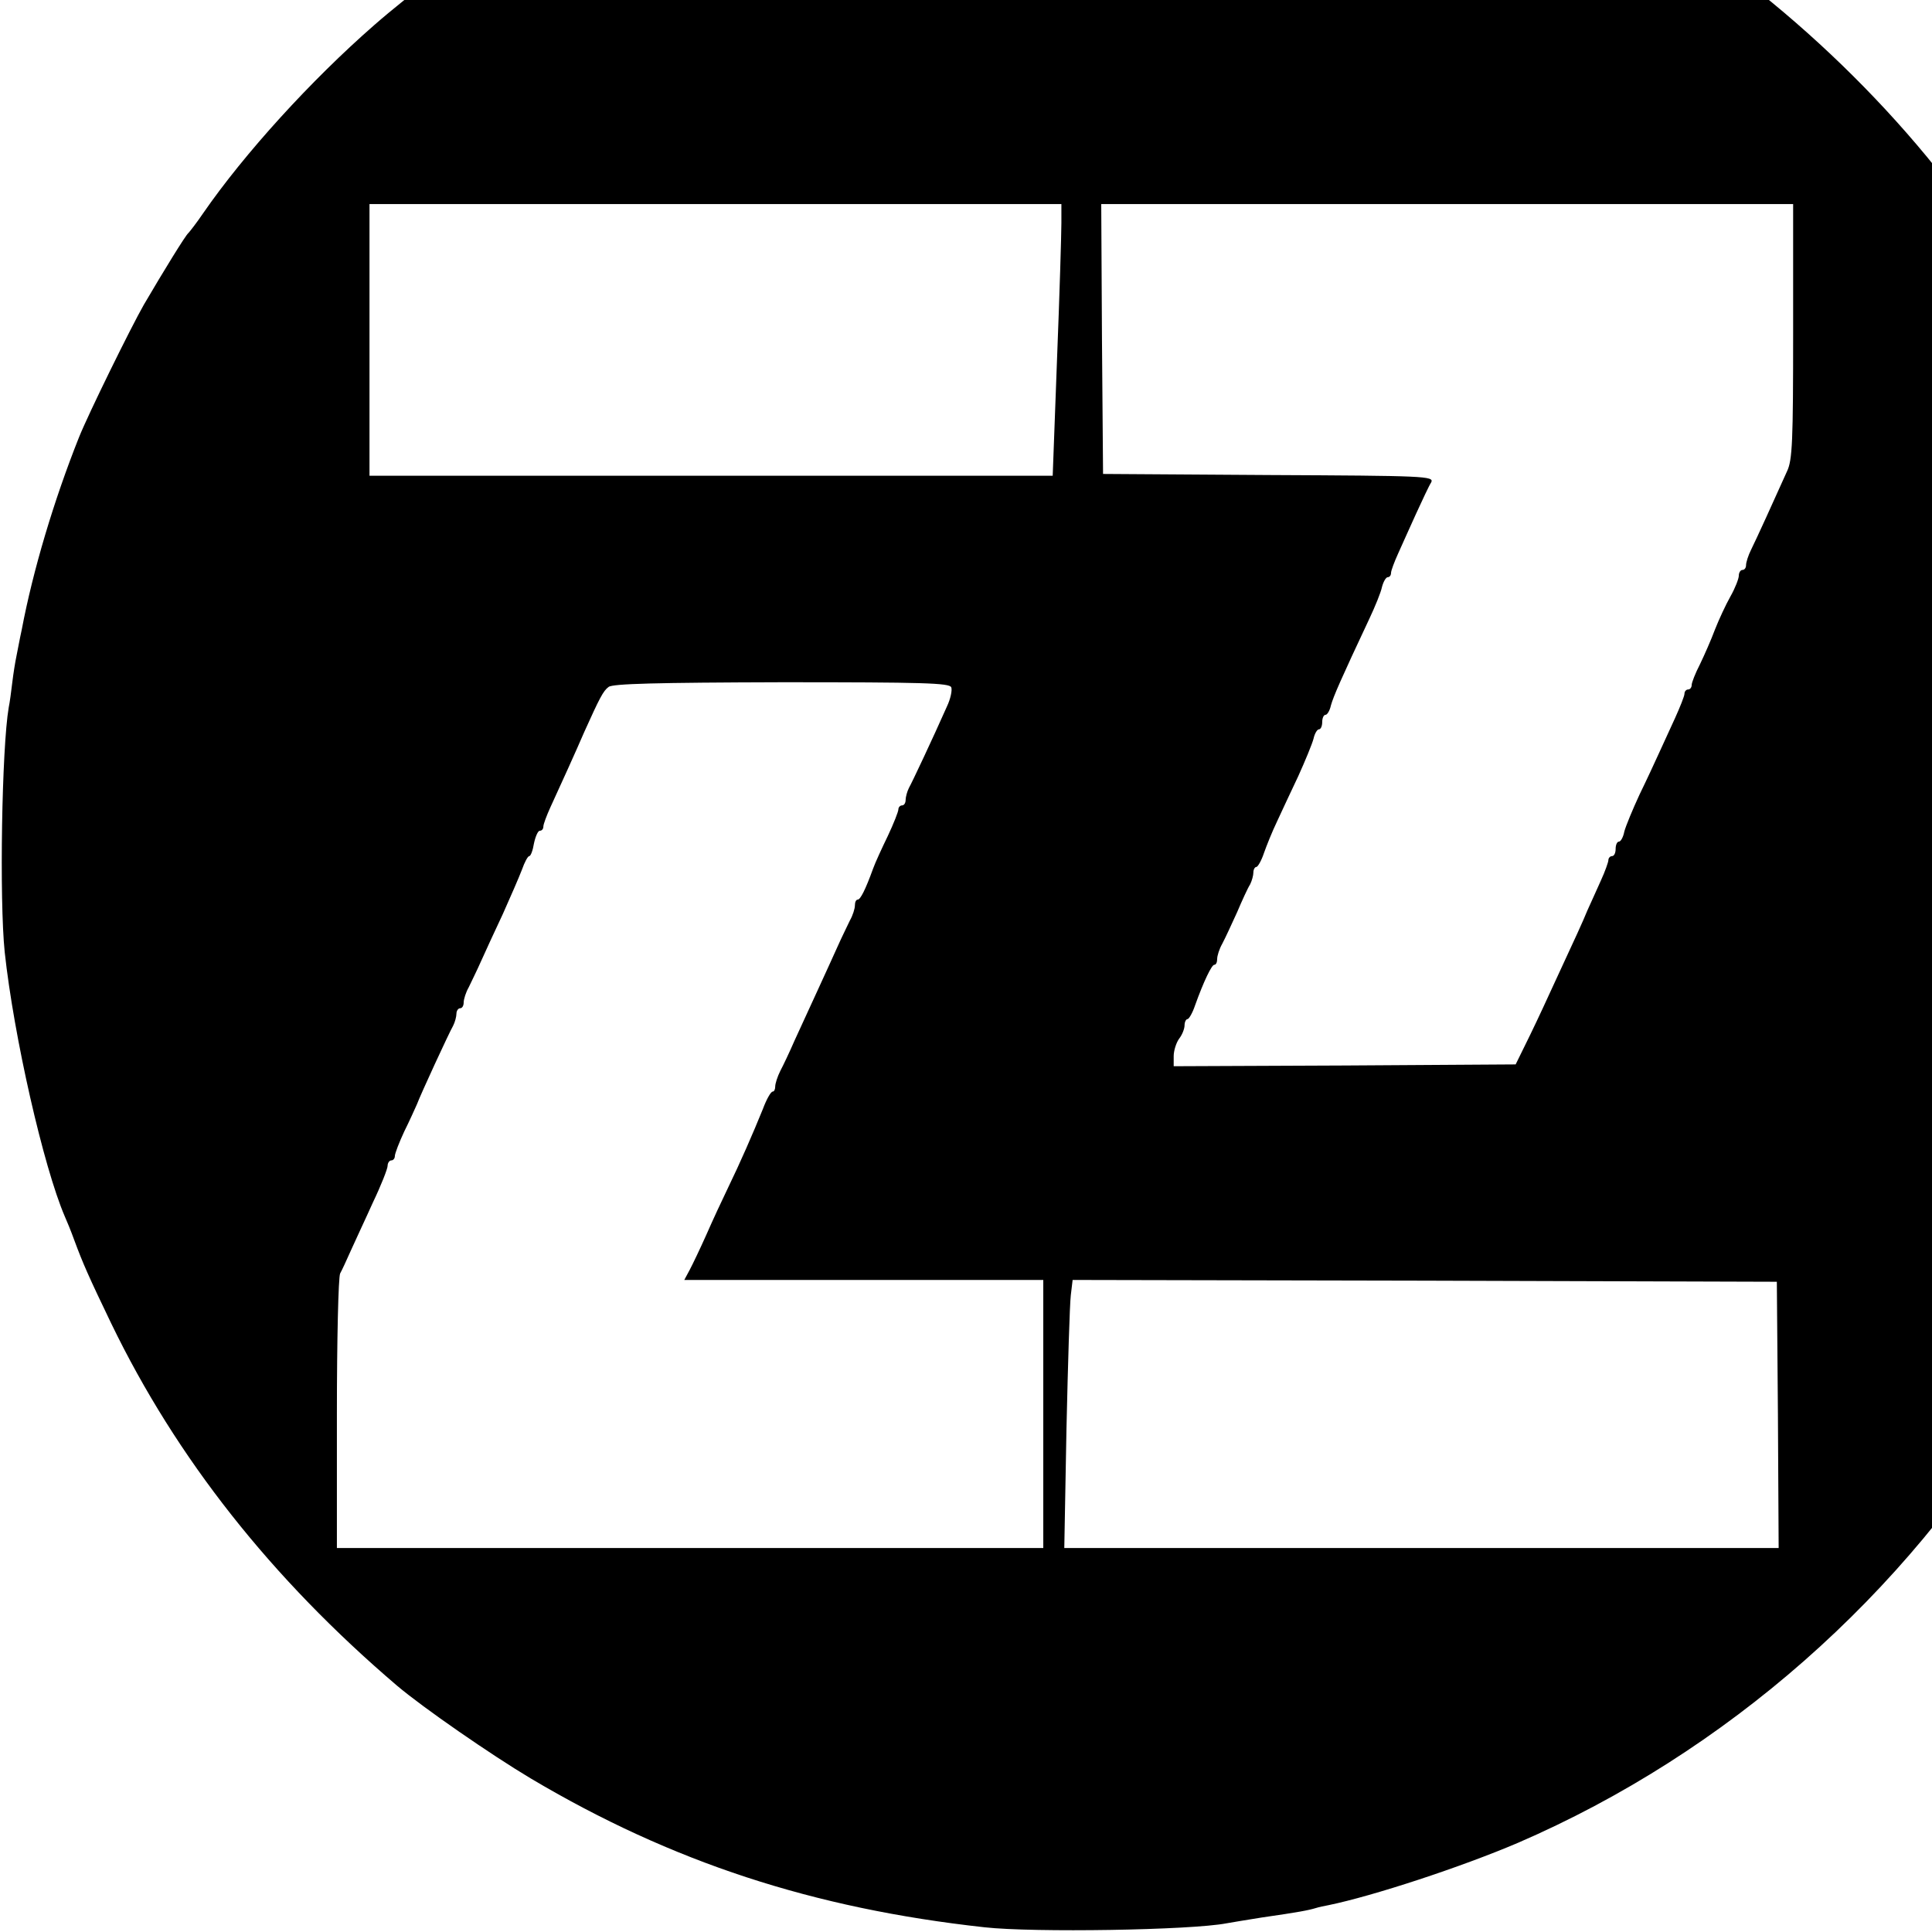 <?xml version="1.0" standalone="no"?>
<!DOCTYPE svg PUBLIC "-//W3C//DTD SVG 20010904//EN"
 "http://www.w3.org/TR/2001/REC-SVG-20010904/DTD/svg10.dtd">
<svg version="1.0" xmlns="http://www.w3.org/2000/svg"
 width="16pt" height="16pt" viewBox="0 0 16 16"
 preserveAspectRatio="xMidYMid meet">
<g transform="translate(0,16) scale(0.003,-0.003)"
fill="#000000" stroke="none">
<path d="M2798 5995 c-1 -1 -40 -6 -86 -9 -45 -4 -88 -9 -95 -11 -6 -2 -36 -7
-65 -9 -29 -3 -63 -8 -75 -11 -12 -3 -35 -7 -52 -10 -220 -41 -472 -123 -690
-225 -99 -46 -304 -157 -315 -170 -3 -3 -25 -18 -50 -32 -69 -40 -240 -169
-337 -254 -174 -152 -358 -354 -472 -519 -19 -28 -38 -52 -41 -55 -7 -5 -68
-104 -123 -198 -36 -63 -153 -301 -179 -366 -69 -173 -127 -367 -158 -531 -6
-27 -12 -61 -15 -75 -3 -14 -8 -45 -11 -70 -3 -25 -7 -56 -10 -70 -19 -111
-26 -530 -11 -675 25 -232 107 -593 166 -730 5 -11 17 -40 26 -65 24 -65 40
-101 102 -230 180 -372 442 -704 789 -1000 72 -61 260 -191 369 -256 389 -231
780 -359 1253 -411 135 -15 570 -8 668 11 10 2 54 9 97 16 104 15 129 20 149
26 9 3 25 6 35 8 122 25 366 105 523 172 574 248 1071 685 1391 1224 56 94
189 359 189 375 0 4 7 21 15 38 58 125 157 484 178 652 3 22 11 81 18 130 20
146 16 623 -6 730 -3 11 -6 34 -9 50 -27 186 -96 461 -146 580 -4 11 -19 49
-33 85 -14 36 -39 97 -57 135 -17 39 -31 70 -30 70 7 0 -147 261 -206 350
-240 364 -605 708 -984 929 -252 147 -625 290 -890 342 -81 16 -193 34 -245
40 -33 4 -69 9 -80 11 -23 5 -491 13 -497 8z m132 -1277 c0 -29 -5 -198 -12
-375 l-12 -323 -943 0 -943 0 0 375 0 375 955 0 955 0 0 -52z m2020 -299 c0
-305 -2 -356 -17 -387 -35 -78 -85 -188 -99 -216 -8 -16 -14 -35 -14 -43 0 -7
-4 -13 -10 -13 -5 0 -10 -7 -10 -16 0 -8 -10 -34 -23 -57 -13 -23 -32 -64 -43
-92 -10 -27 -29 -70 -41 -95 -13 -25 -23 -51 -23 -57 0 -7 -4 -13 -10 -13 -5
0 -10 -5 -10 -12 0 -6 -12 -36 -26 -67 -14 -31 -34 -74 -44 -96 -10 -22 -34
-74 -54 -115 -19 -41 -38 -87 -42 -102 -3 -16 -10 -28 -15 -28 -5 0 -9 -9 -9
-20 0 -11 -4 -20 -10 -20 -5 0 -10 -5 -10 -11 0 -5 -9 -31 -21 -57 -12 -26
-28 -63 -37 -82 -14 -34 -25 -58 -107 -235 -20 -44 -49 -105 -64 -135 l-27
-55 -472 -3 -472 -2 0 28 c0 15 7 37 15 48 8 10 15 27 15 37 0 9 4 17 8 17 4
0 14 17 21 38 24 67 46 112 53 112 5 0 8 7 8 16 0 9 6 28 14 42 8 15 26 54 41
87 14 33 30 68 36 77 5 10 9 25 9 33 0 8 4 15 8 15 4 0 14 17 21 38 7 20 23
60 36 87 13 28 39 84 59 126 19 42 38 88 42 103 3 14 10 26 15 26 5 0 9 9 9
20 0 11 4 20 9 20 5 0 12 12 15 26 7 25 27 71 106 239 16 34 32 73 35 88 4 15
11 27 16 27 5 0 9 5 9 12 0 6 9 30 19 52 10 23 33 73 50 111 18 39 36 78 42
87 8 17 -17 18 -448 20 l-458 3 -3 373 -2 372 955 0 955 0 0 -351z m-2324
-983 c3 -8 -2 -32 -12 -53 -39 -88 -96 -209 -105 -225 -5 -10 -9 -25 -9 -33 0
-8 -4 -15 -10 -15 -5 0 -10 -5 -10 -11 0 -6 -13 -39 -29 -73 -16 -33 -35 -74
-41 -91 -21 -58 -35 -85 -42 -85 -5 0 -8 -7 -8 -16 0 -9 -6 -28 -14 -42 -7
-15 -23 -47 -34 -72 -11 -25 -37 -81 -57 -125 -20 -44 -48 -105 -62 -135 -13
-30 -31 -68 -39 -83 -8 -16 -14 -35 -14 -43 0 -8 -3 -14 -7 -14 -5 0 -17 -21
-27 -48 -28 -69 -63 -149 -96 -217 -16 -33 -43 -91 -60 -130 -17 -38 -38 -82
-46 -97 l-15 -28 495 0 496 0 0 -370 0 -370 -975 0 -975 0 0 370 c0 204 4 378
9 388 5 9 18 37 29 62 11 25 39 84 61 133 23 48 41 94 41 102 0 8 5 15 10 15
6 0 10 6 10 12 0 7 12 38 26 68 15 30 30 64 35 75 10 27 88 196 100 217 5 10
9 25 9 33 0 8 5 15 10 15 6 0 10 7 10 16 0 9 6 28 14 42 7 15 23 47 34 72 11
25 38 83 60 130 21 47 45 102 53 123 7 20 16 37 20 37 4 0 10 16 13 35 4 19
11 35 16 35 6 0 10 5 10 12 0 6 9 30 19 52 24 52 73 160 94 209 42 93 52 113
67 124 11 9 130 12 478 13 392 0 463 -2 468 -14z m2282 -2008 l2 -368 -986 0
-986 0 6 328 c4 180 9 346 12 370 l5 42 972 -2 972 -3 3 -367z"/>
</g>
</svg>
